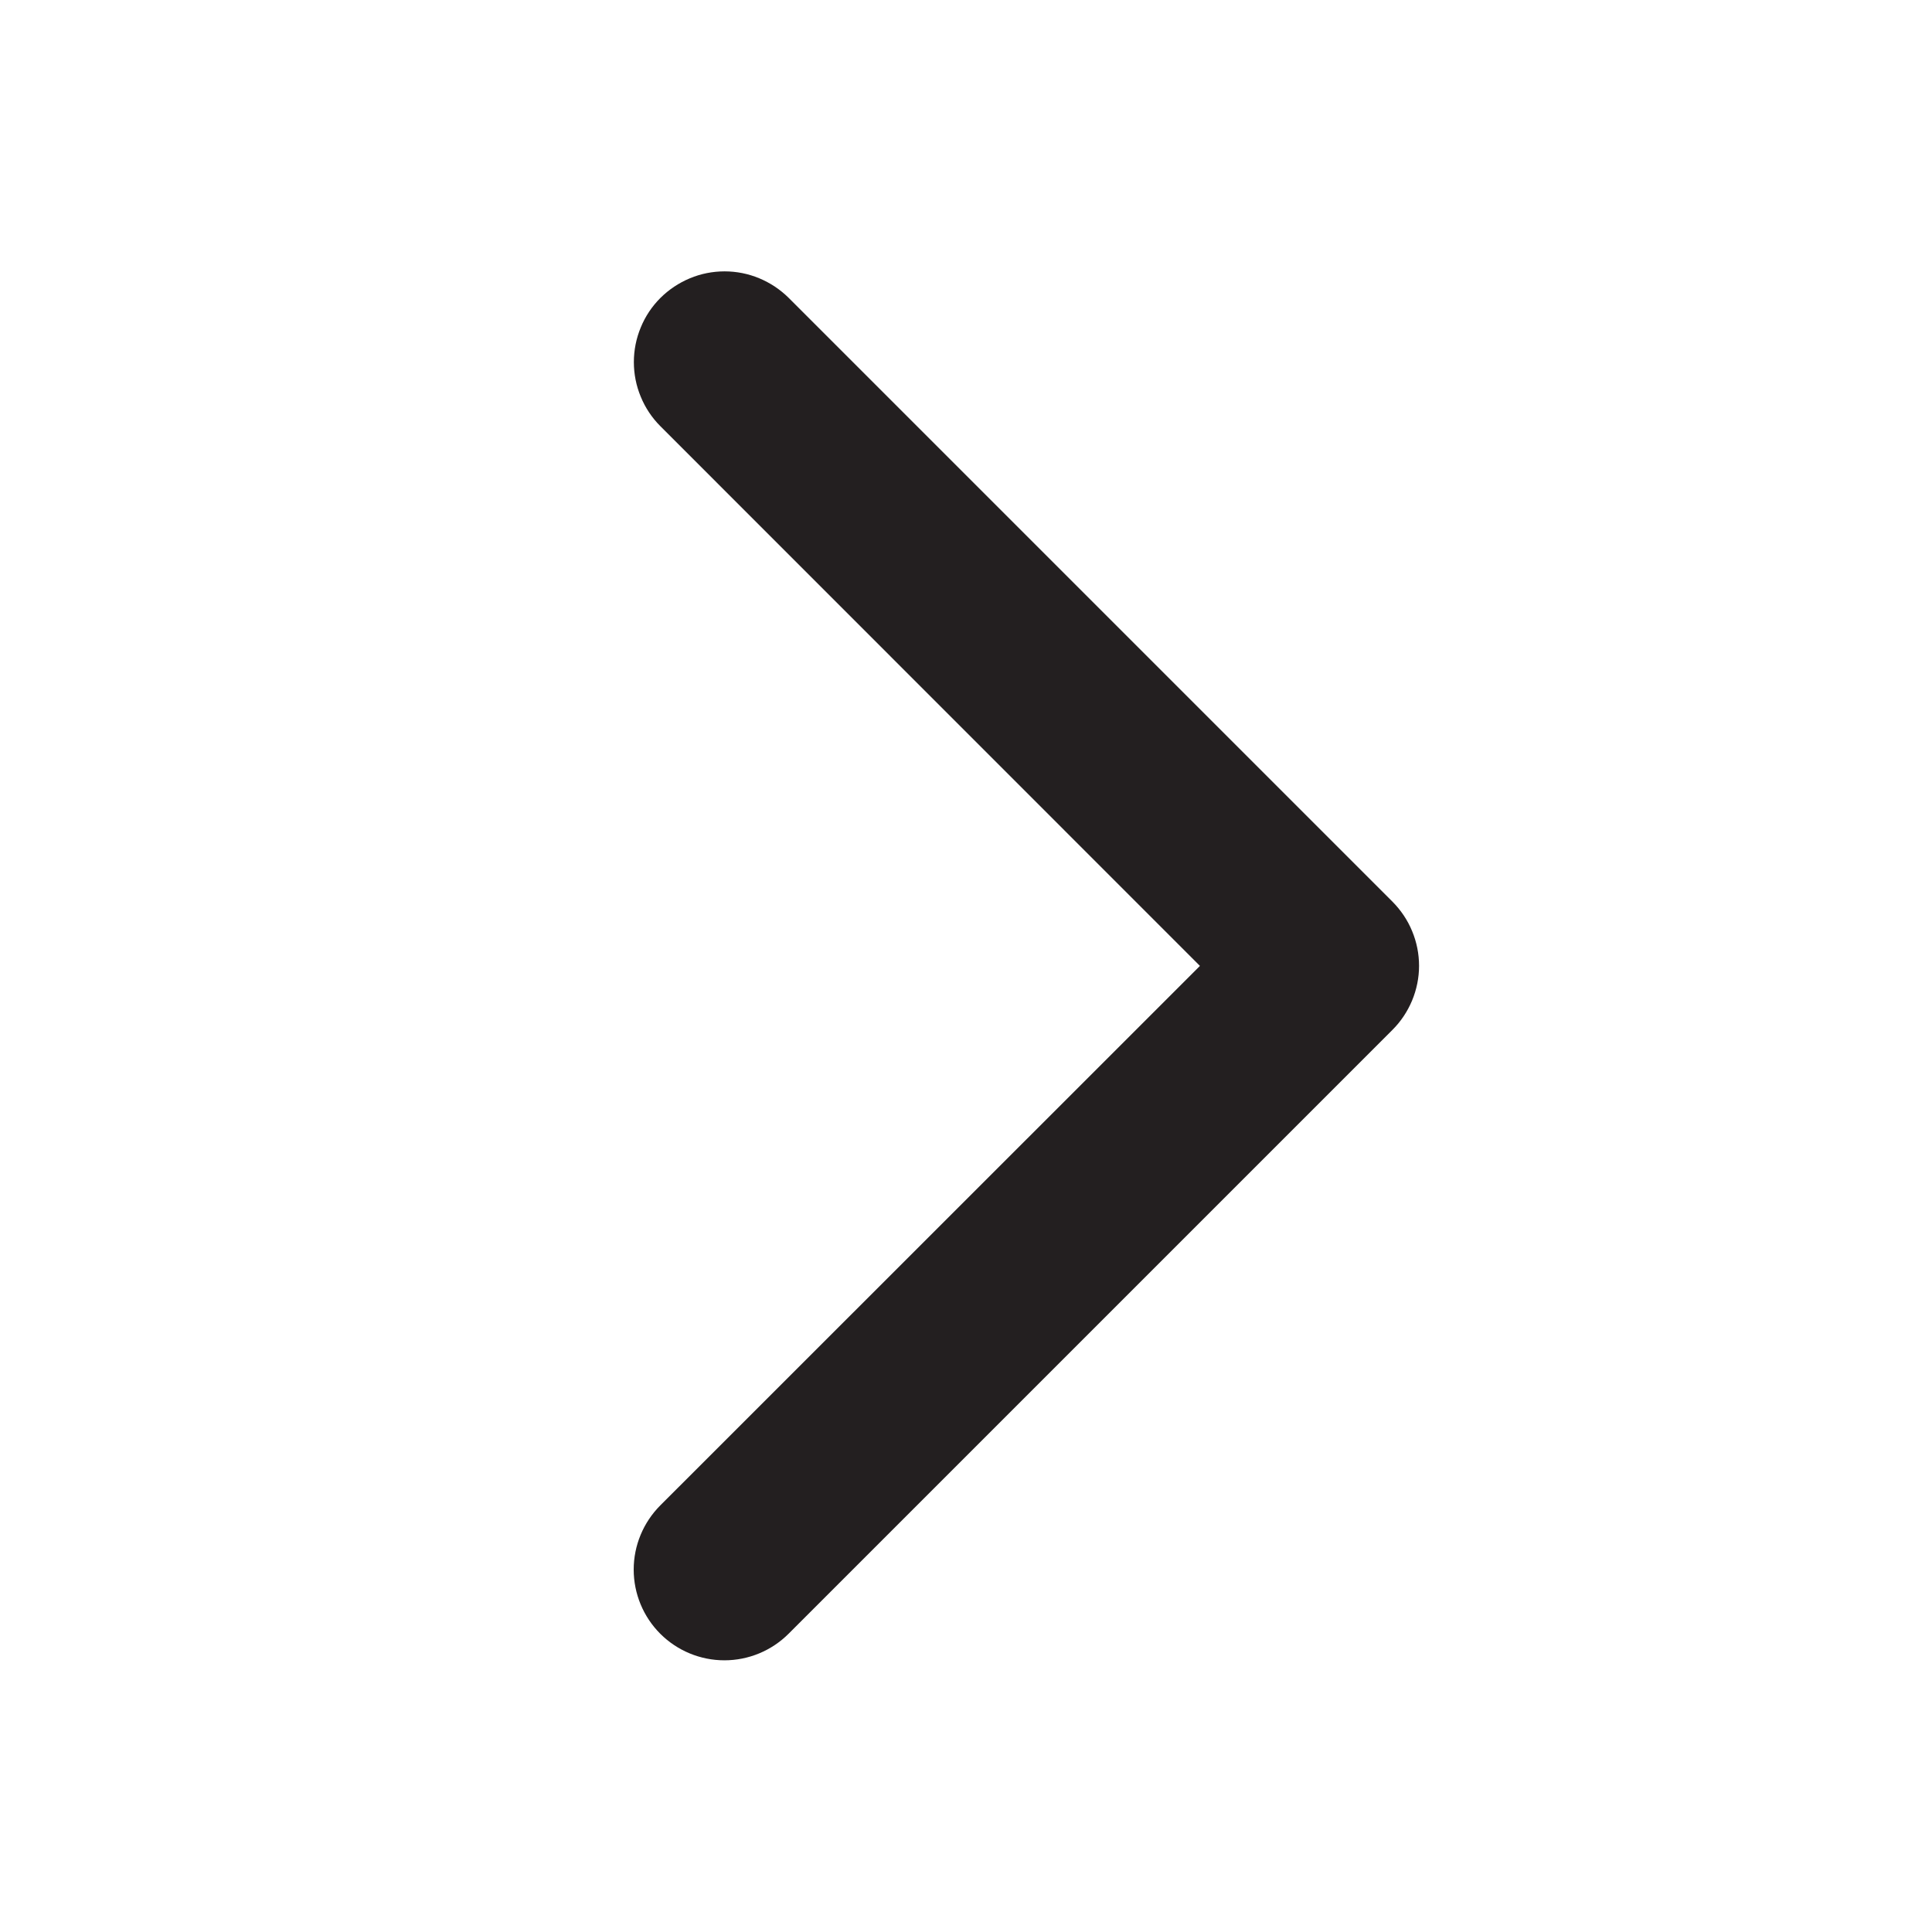 <svg width="24" height="24" viewBox="0 0 24 24" fill="none" xmlns="http://www.w3.org/2000/svg">
<path d="M17.296 12.795L9.796 20.295C9.585 20.506 9.298 20.625 8.999 20.625C8.7 20.625 8.413 20.506 8.202 20.295C7.991 20.084 7.872 19.797 7.872 19.498C7.872 19.199 7.991 18.913 8.202 18.701L14.906 11.999L8.204 5.295C8.099 5.19 8.016 5.066 7.96 4.929C7.903 4.793 7.874 4.646 7.874 4.498C7.874 4.35 7.903 4.204 7.96 4.067C8.016 3.93 8.099 3.806 8.204 3.701C8.309 3.597 8.433 3.514 8.57 3.457C8.706 3.4 8.853 3.371 9.001 3.371C9.149 3.371 9.295 3.4 9.432 3.457C9.569 3.514 9.693 3.597 9.798 3.701L17.298 11.201C17.402 11.306 17.486 11.43 17.542 11.567C17.599 11.704 17.628 11.85 17.628 11.998C17.628 12.146 17.598 12.293 17.541 12.43C17.484 12.566 17.401 12.691 17.296 12.795Z" fill="#231F20"/>
</svg>